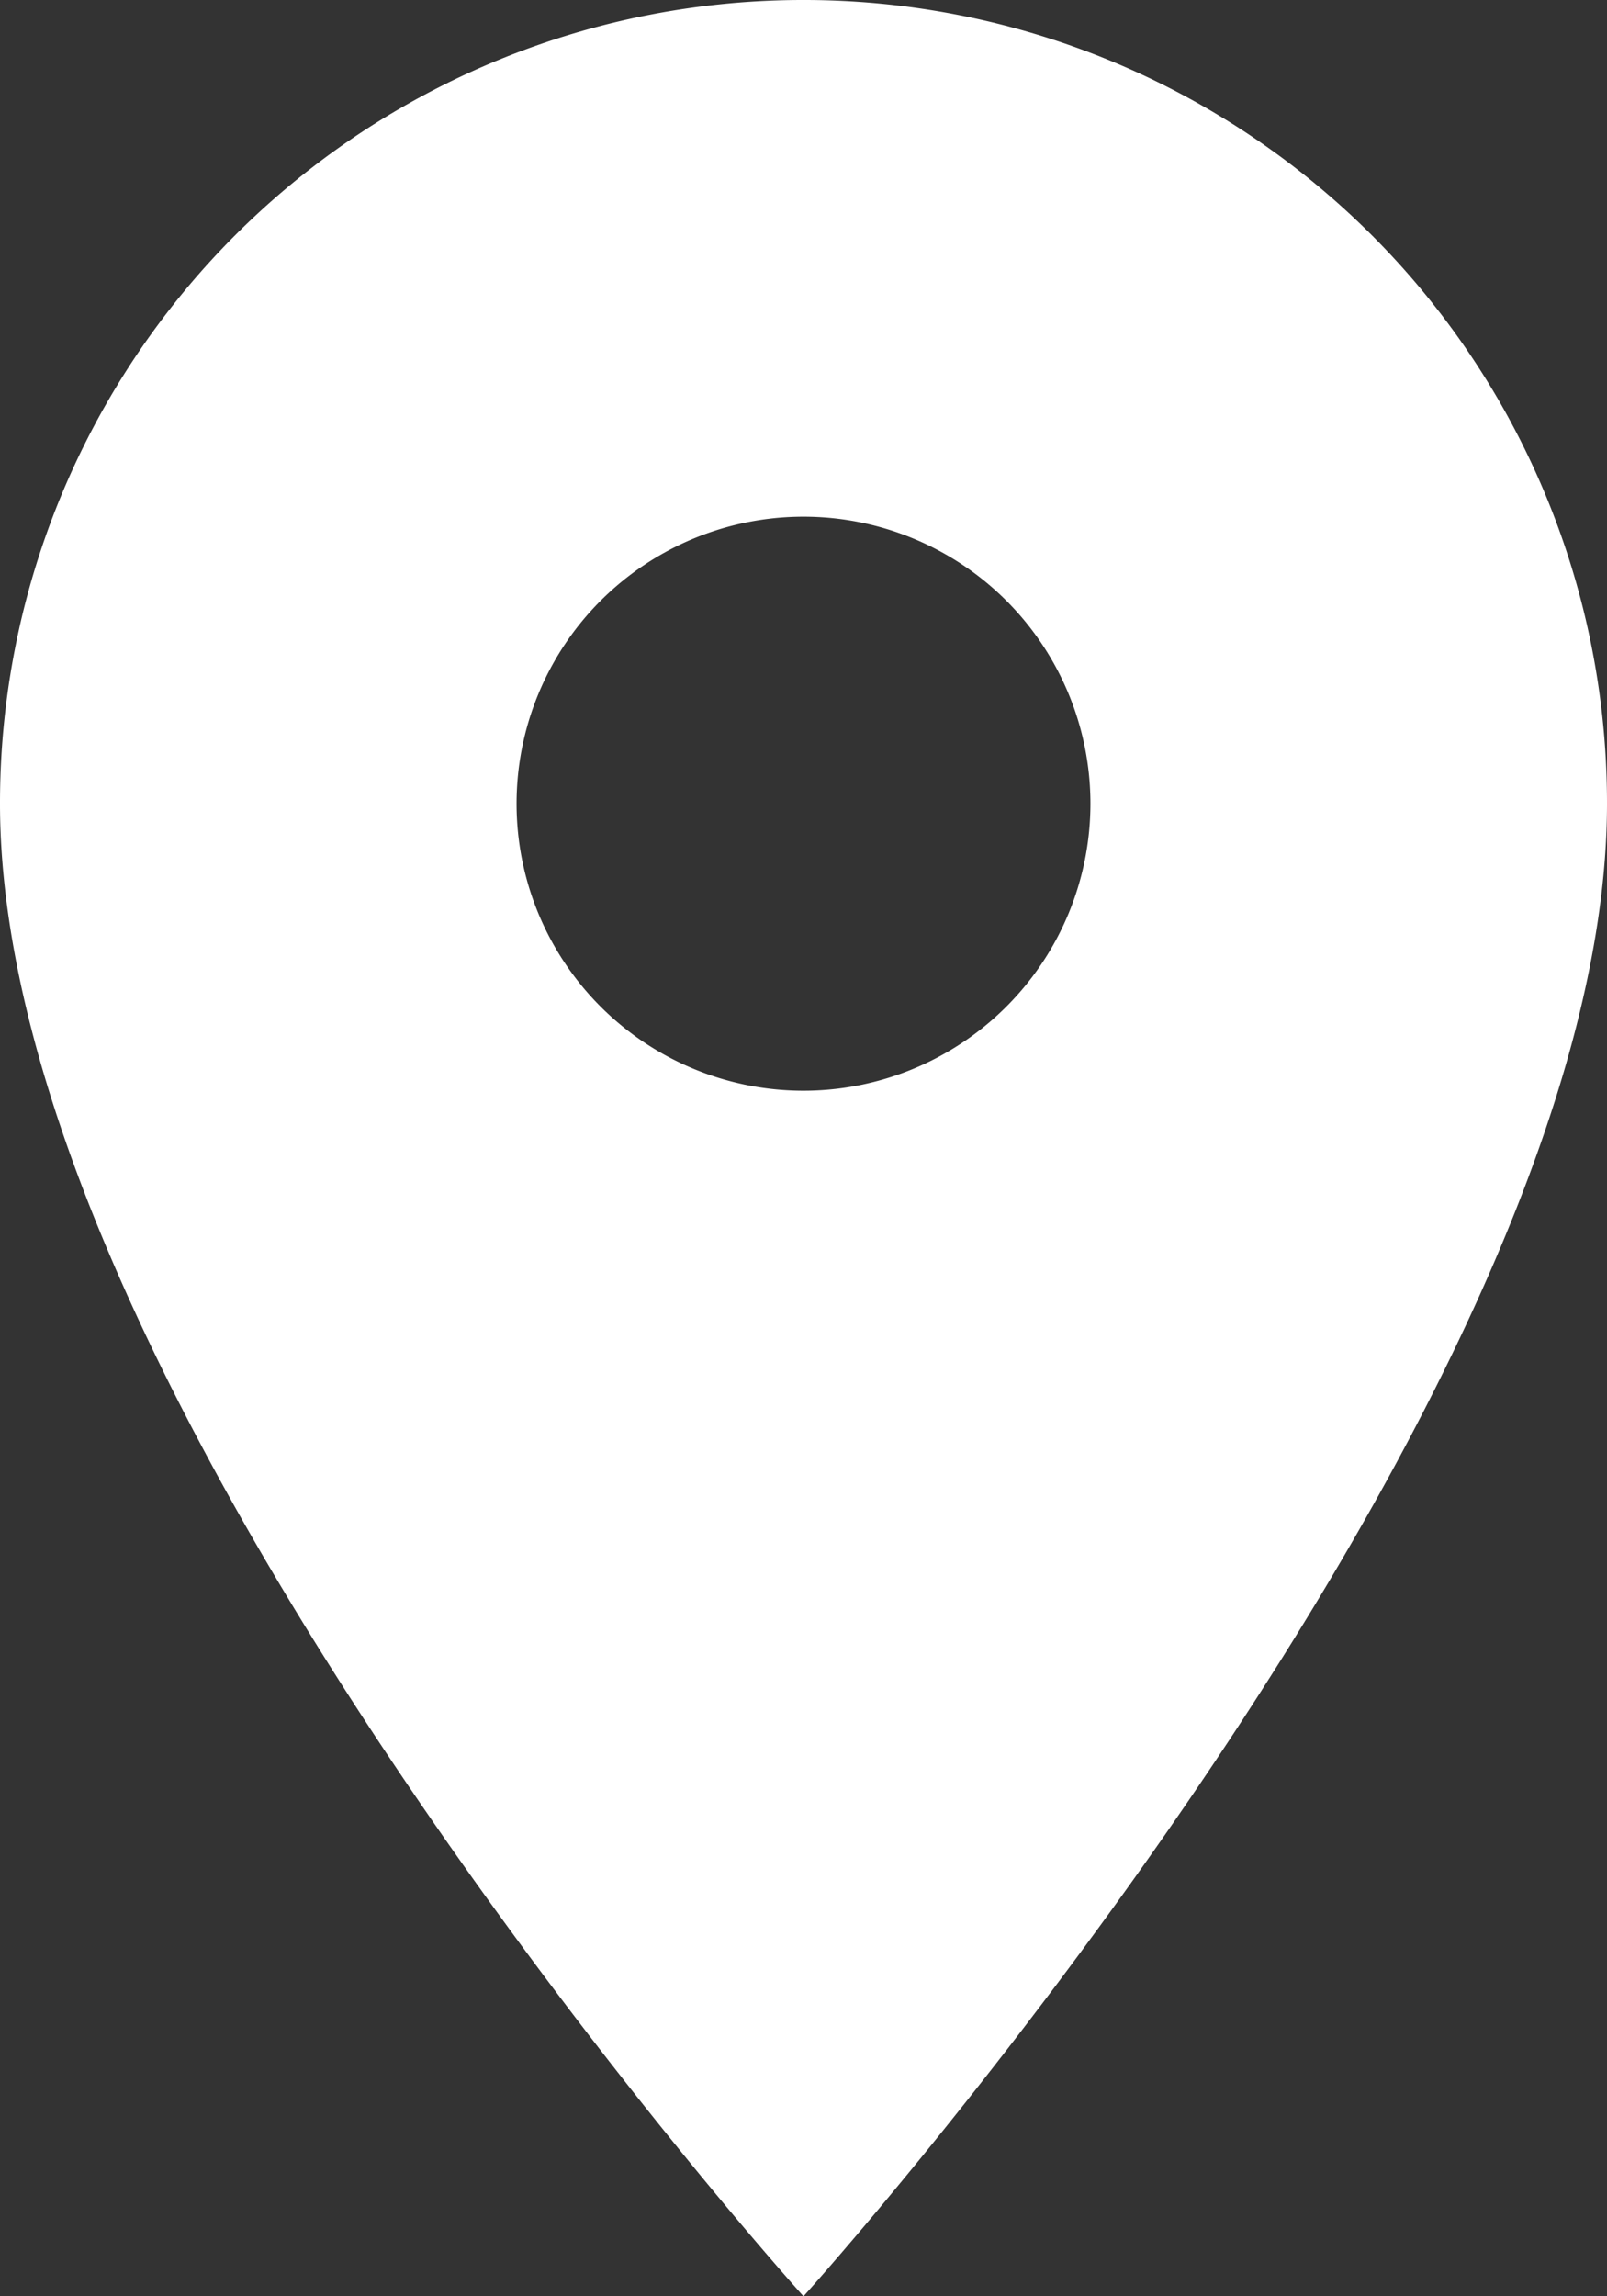 <svg xmlns="http://www.w3.org/2000/svg" width="14.074" height="20.106" viewBox="0 0 14.074 20.106"><rect x="0" y="0" width="14.074" height="20.106" fill="#333333" stroke="none"/><defs><style>.a{fill:#fff;}</style></defs><path class="a" d="M14.537,3A7.032,7.032,0,0,0,7.5,10.037c0,5.278,7.037,13.069,7.037,13.069s7.037-7.791,7.037-13.069A7.032,7.032,0,0,0,14.537,3Zm0,9.55a2.513,2.513,0,1,1,2.513-2.513A2.514,2.514,0,0,1,14.537,12.55Z" transform="translate(-7.5 -3)"/></svg>